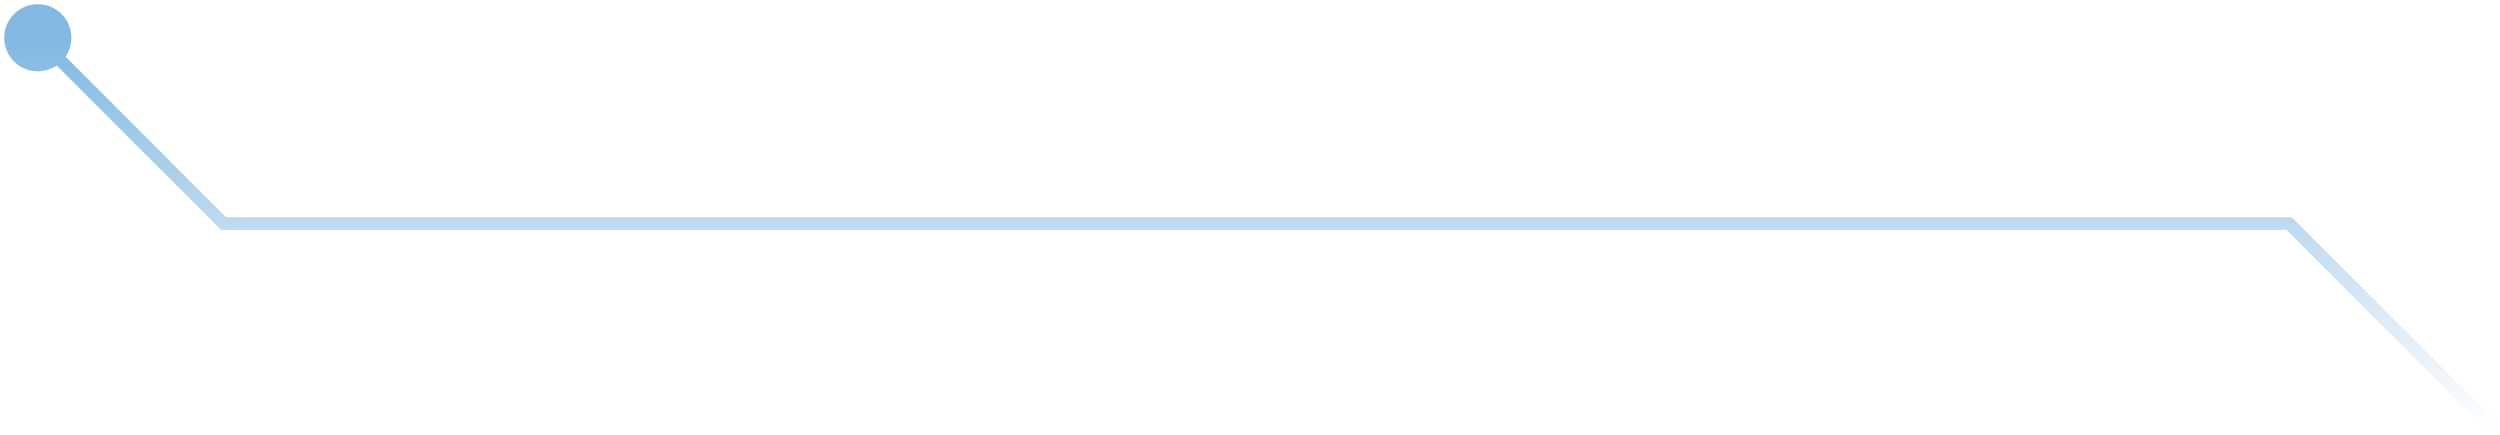 <svg xmlns="http://www.w3.org/2000/svg" width="397" height="69" viewBox="0 0 397 69" fill="none"><path d="M363.5 35.5L364.207 34.793L363.914 34.5L363.5 34.5L363.5 35.5ZM35.5 35.5L34.793 36.207L35.086 36.5L35.5 36.5L35.5 35.5ZM6 0.667C3.054 0.667 0.667 3.054 0.667 6C0.667 8.945 3.054 11.333 6 11.333C8.946 11.333 11.333 8.945 11.333 6C11.333 3.054 8.946 0.667 6 0.667ZM396 68L396.707 67.293L364.207 34.793L363.5 35.5L362.793 36.207L395.293 68.707L396 68ZM363.5 35.5L363.5 34.5L35.5 34.5L35.5 35.5L35.5 36.5L363.5 36.5L363.5 35.5ZM35.5 35.5L36.207 34.793L6.707 5.293L6 6L5.293 6.707L34.793 36.207L35.5 35.5Z" fill="url(#paint0_linear_164_97)"></path><defs><linearGradient id="paint0_linear_164_97" x1="120.25" y1="6" x2="120.25" y2="68" gradientUnits="userSpaceOnUse"><stop stop-color="#82B8E1"></stop><stop offset="1" stop-color="#82B8E1" stop-opacity="0"></stop></linearGradient></defs></svg>